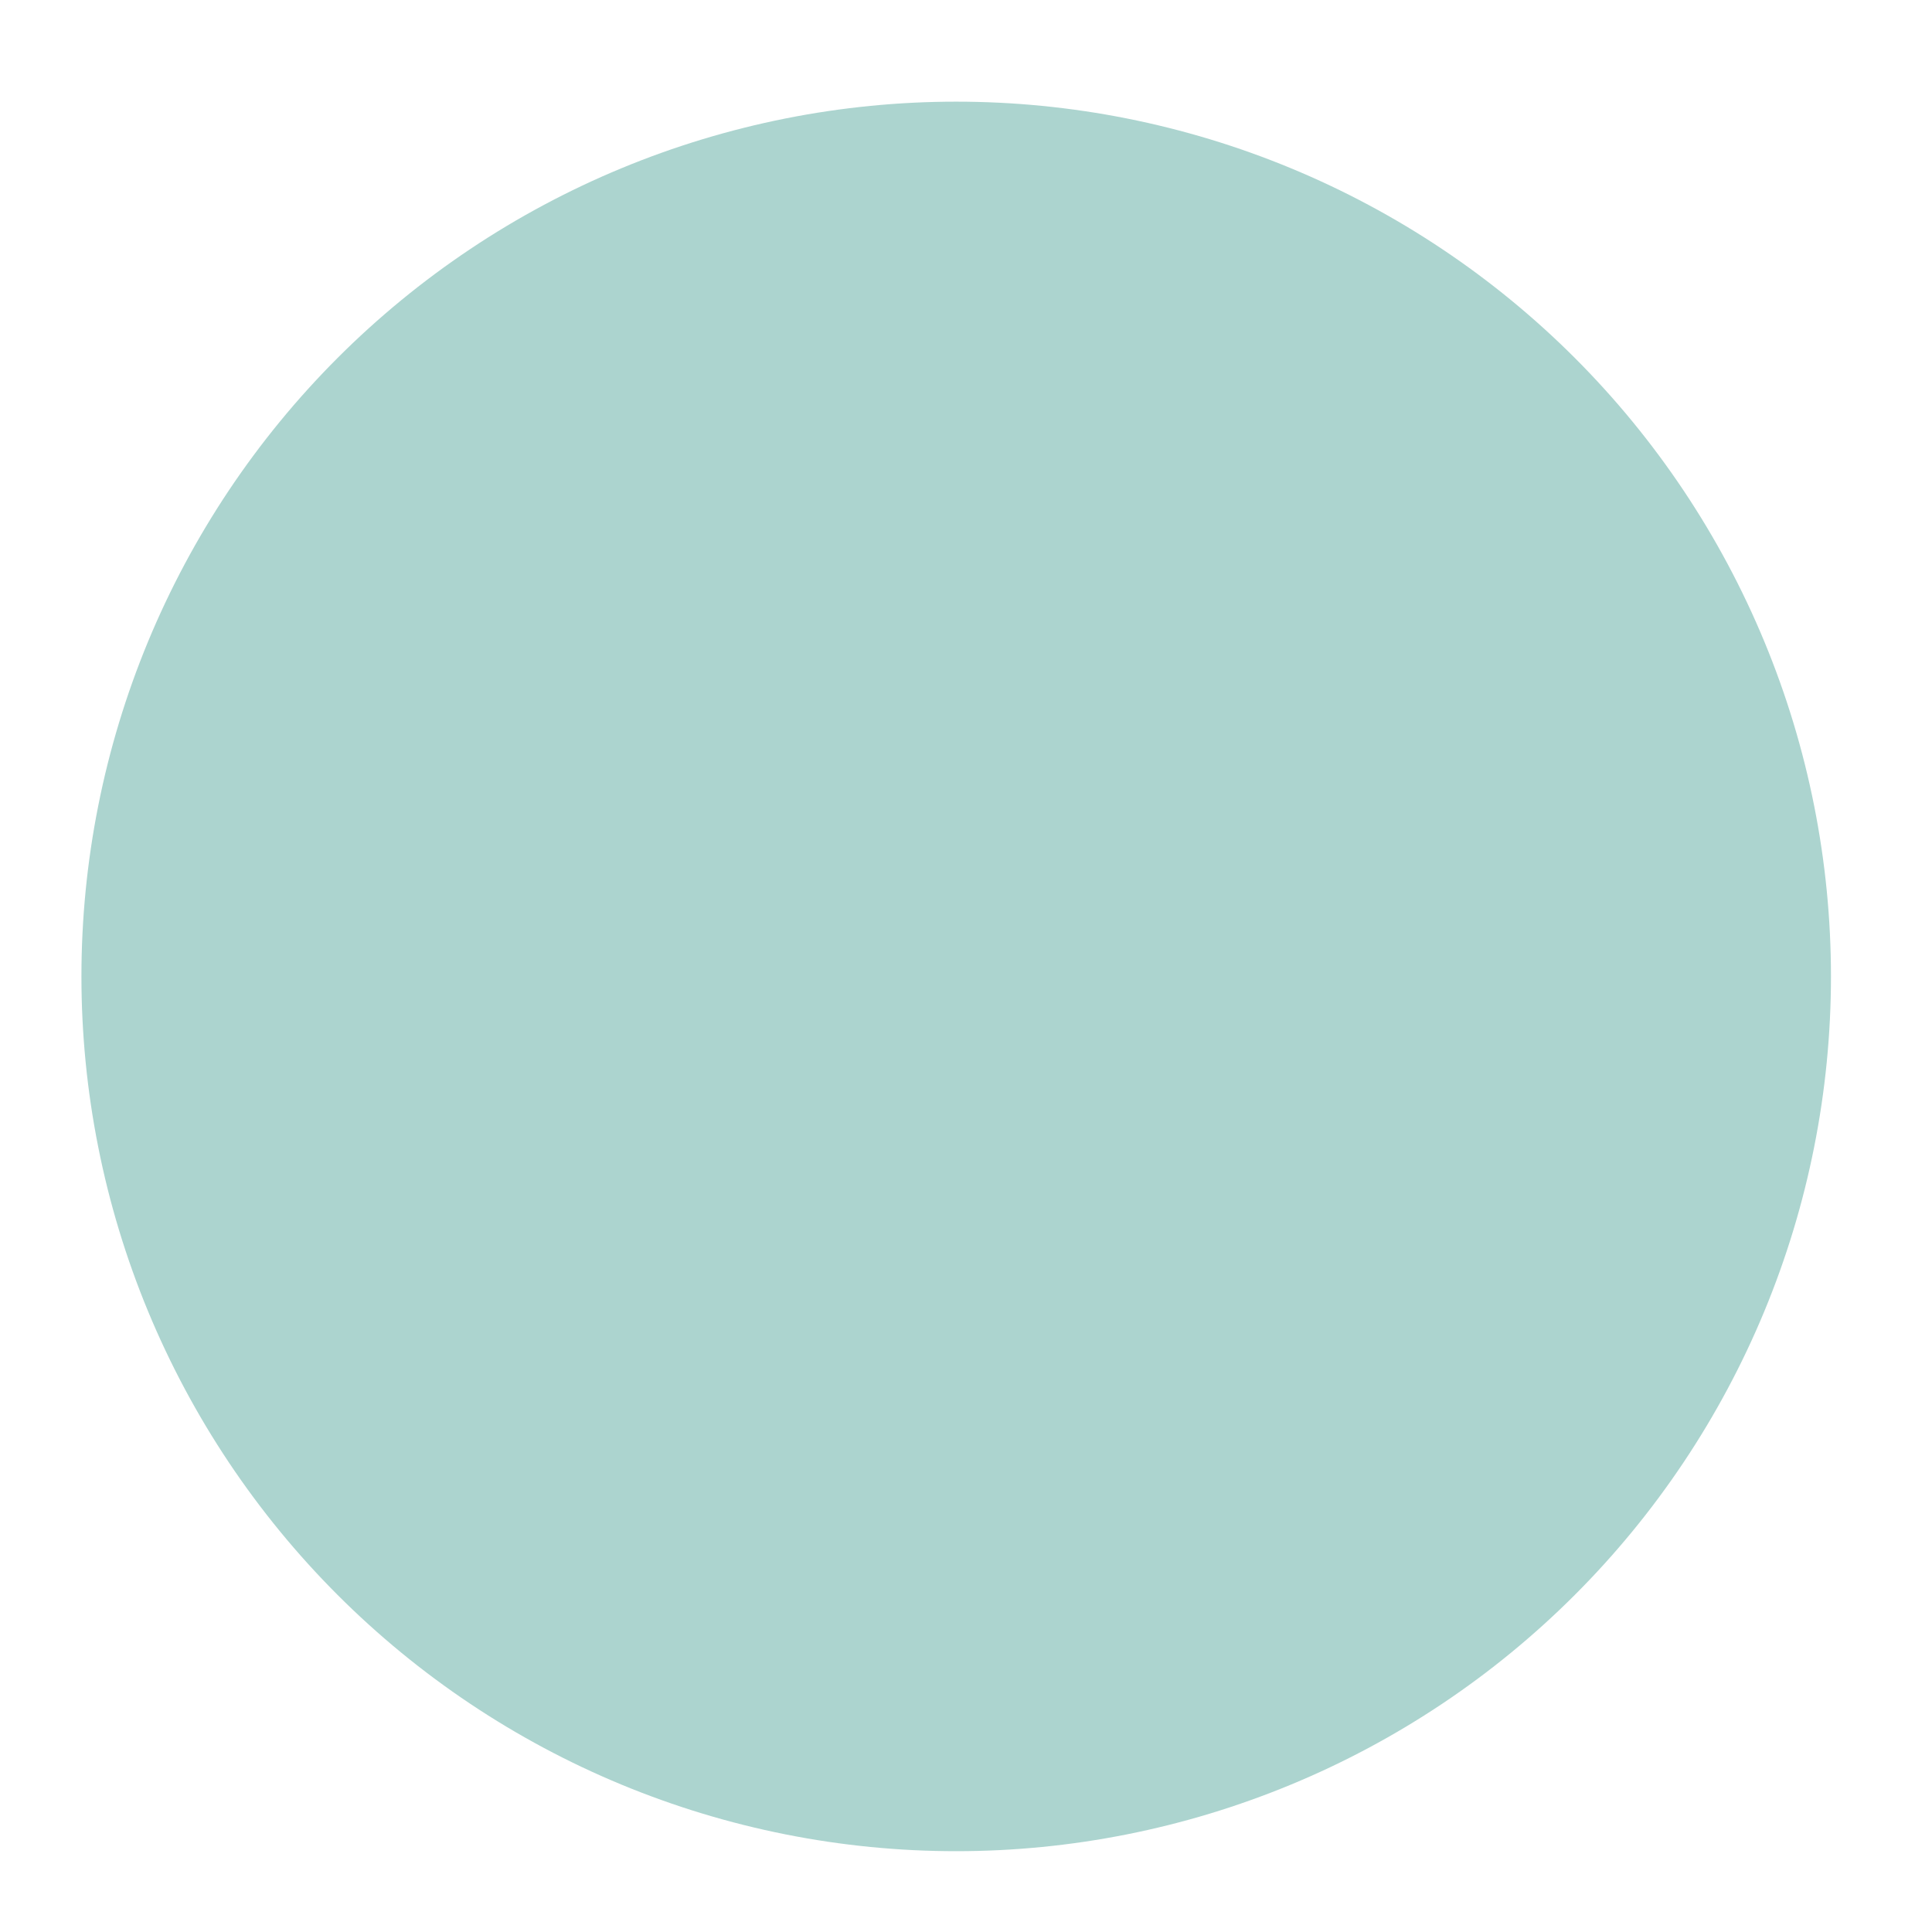 <?xml version="1.0" encoding="UTF-8"?> <svg xmlns="http://www.w3.org/2000/svg" contentScriptType="text/ecmascript" width="810" viewBox="0 0 810 810" height="810"> <defs> <clipPath id="a"> <path d="M 34.141 42.621 L 767.641 42.621 L 767.641 776.121 L 34.141 776.121 Z M 34.141 42.621"></path> </clipPath> </defs> <g clip-path="url(#a)"> <path fill="#ACD4CF" d="M 767.641 409.371 C 767.641 415.371 767.492 421.371 767.195 427.367 C 766.902 433.359 766.461 439.344 765.871 445.316 C 765.285 451.293 764.551 457.246 763.668 463.184 C 762.789 469.121 761.762 475.031 760.59 480.918 C 759.422 486.805 758.105 492.66 756.648 498.484 C 755.188 504.305 753.59 510.09 751.848 515.832 C 750.105 521.574 748.223 527.273 746.199 532.926 C 744.18 538.574 742.02 544.176 739.723 549.719 C 737.426 555.266 734.992 560.75 732.426 566.176 C 729.859 571.602 727.164 576.961 724.332 582.254 C 721.504 587.547 718.547 592.77 715.461 597.918 C 712.375 603.066 709.164 608.137 705.832 613.125 C 702.496 618.117 699.039 623.023 695.465 627.844 C 691.891 632.664 688.199 637.395 684.391 642.035 C 680.582 646.676 676.664 651.219 672.633 655.664 C 668.602 660.113 664.465 664.457 660.219 668.703 C 655.977 672.945 651.629 677.082 647.184 681.113 C 642.734 685.145 638.191 689.062 633.551 692.871 C 628.914 696.68 624.184 700.371 619.363 703.945 C 614.539 707.523 609.633 710.977 604.645 714.312 C 599.652 717.645 594.586 720.855 589.438 723.941 C 584.289 727.027 579.066 729.984 573.773 732.816 C 568.48 735.645 563.121 738.344 557.695 740.91 C 552.27 743.477 546.781 745.906 541.238 748.203 C 535.691 750.5 530.094 752.66 524.441 754.68 C 518.793 756.703 513.094 758.586 507.352 760.328 C 501.605 762.07 495.824 763.672 490 765.129 C 484.18 766.586 478.324 767.902 472.438 769.074 C 466.551 770.246 460.641 771.27 454.703 772.152 C 448.766 773.031 442.809 773.766 436.836 774.355 C 430.863 774.941 424.879 775.383 418.883 775.68 C 412.891 775.973 406.891 776.121 400.891 776.121 C 394.887 776.121 388.887 775.973 382.895 775.68 C 376.898 775.383 370.914 774.941 364.941 774.355 C 358.969 773.766 353.012 773.031 347.074 772.152 C 341.137 771.27 335.227 770.246 329.34 769.074 C 323.453 767.902 317.598 766.586 311.777 765.129 C 305.953 763.672 300.172 762.07 294.426 760.328 C 288.684 758.586 282.984 756.703 277.336 754.68 C 271.684 752.66 266.086 750.5 260.539 748.203 C 254.996 745.906 249.508 743.477 244.082 740.91 C 238.656 738.344 233.297 735.645 228.004 732.816 C 222.711 729.984 217.488 727.027 212.34 723.941 C 207.191 720.855 202.125 717.645 197.133 714.312 C 192.145 710.977 187.238 707.523 182.414 703.945 C 177.594 700.371 172.863 696.68 168.227 692.871 C 163.586 689.062 159.043 685.145 154.594 681.113 C 150.148 677.082 145.801 672.945 141.559 668.703 C 137.312 664.457 133.176 660.113 129.145 655.664 C 125.113 651.219 121.195 646.672 117.387 642.035 C 113.578 637.395 109.887 632.664 106.312 627.844 C 102.738 623.023 99.281 618.117 95.945 613.125 C 92.613 608.137 89.402 603.066 86.316 597.918 C 83.23 592.77 80.273 587.547 77.445 582.254 C 74.613 576.961 71.918 571.602 69.352 566.176 C 66.785 560.75 64.352 555.266 62.055 549.719 C 59.758 544.176 57.598 538.574 55.578 532.926 C 53.555 527.273 51.672 521.574 49.93 515.832 C 48.188 510.09 46.59 504.305 45.129 498.484 C 43.672 492.66 42.355 486.805 41.188 480.918 C 40.016 475.031 38.988 469.121 38.109 463.184 C 37.227 457.246 36.492 451.293 35.906 445.316 C 35.316 439.344 34.875 433.359 34.582 427.367 C 34.285 421.371 34.141 415.371 34.141 409.371 C 34.141 403.367 34.285 397.371 34.582 391.375 C 34.875 385.379 35.316 379.395 35.906 373.422 C 36.492 367.449 37.227 361.496 38.109 355.559 C 38.988 349.621 40.016 343.707 41.188 337.82 C 42.355 331.934 43.672 326.078 45.129 320.258 C 46.59 314.434 48.188 308.652 49.93 302.91 C 51.672 297.164 53.555 291.469 55.578 285.816 C 57.598 280.164 59.758 274.566 62.055 269.02 C 64.352 263.477 66.785 257.992 69.352 252.566 C 71.918 247.141 74.613 241.777 77.445 236.484 C 80.273 231.191 83.23 225.973 86.316 220.824 C 89.402 215.676 92.613 210.605 95.945 205.613 C 99.281 200.625 102.738 195.719 106.312 190.898 C 109.887 186.078 113.578 181.348 117.387 176.707 C 121.195 172.066 125.113 167.523 129.145 163.078 C 133.176 158.629 137.312 154.281 141.559 150.039 C 145.801 145.793 150.148 141.656 154.594 137.625 C 159.043 133.598 163.586 129.676 168.227 125.867 C 172.863 122.062 177.594 118.371 182.414 114.793 C 187.238 111.219 192.145 107.762 197.133 104.43 C 202.125 101.094 207.191 97.883 212.34 94.797 C 217.488 91.711 222.711 88.754 228.004 85.926 C 233.297 83.098 238.656 80.398 244.082 77.832 C 249.508 75.266 254.996 72.836 260.539 70.539 C 266.086 68.242 271.684 66.082 277.336 64.059 C 282.984 62.035 288.684 60.156 294.426 58.414 C 300.172 56.672 305.953 55.07 311.777 53.613 C 317.598 52.152 323.453 50.84 329.34 49.668 C 335.227 48.496 341.137 47.469 347.074 46.59 C 353.012 45.711 358.969 44.977 364.941 44.387 C 370.914 43.797 376.898 43.355 382.895 43.062 C 388.887 42.77 394.887 42.621 400.891 42.621 C 406.891 42.621 412.891 42.77 418.883 43.062 C 424.879 43.355 430.863 43.797 436.836 44.387 C 442.809 44.977 448.766 45.711 454.703 46.59 C 460.641 47.469 466.551 48.496 472.438 49.668 C 478.324 50.84 484.18 52.152 490 53.613 C 495.824 55.07 501.605 56.672 507.352 58.414 C 513.094 60.156 518.793 62.035 524.441 64.059 C 530.094 66.082 535.691 68.242 541.238 70.539 C 546.781 72.836 552.27 75.266 557.695 77.832 C 563.121 80.398 568.48 83.098 573.773 85.926 C 579.066 88.754 584.289 91.711 589.438 94.797 C 594.586 97.883 599.652 101.094 604.645 104.43 C 609.633 107.762 614.539 111.219 619.363 114.793 C 624.184 118.371 628.914 122.062 633.551 125.867 C 638.191 129.676 642.734 133.598 647.184 137.625 C 651.629 141.656 655.977 145.793 660.219 150.039 C 664.465 154.281 668.602 158.629 672.633 163.078 C 676.664 167.523 680.582 172.066 684.391 176.707 C 688.199 181.348 691.891 186.078 695.465 190.898 C 699.039 195.719 702.496 200.625 705.832 205.613 C 709.164 210.605 712.375 215.676 715.461 220.824 C 718.547 225.973 721.504 231.191 724.332 236.484 C 727.164 241.777 729.859 247.141 732.426 252.566 C 734.992 257.992 737.426 263.477 739.723 269.02 C 742.02 274.566 744.18 280.164 746.199 285.816 C 748.223 291.469 750.105 297.164 751.848 302.91 C 753.59 308.652 755.188 314.434 756.648 320.258 C 758.105 326.078 759.422 331.934 760.59 337.82 C 761.762 343.707 762.789 349.621 763.668 355.559 C 764.551 361.496 765.285 367.449 765.871 373.422 C 766.461 379.395 766.902 385.379 767.195 391.375 C 767.492 397.371 767.641 403.367 767.641 409.371 Z M 767.641 409.371"></path> </g> </svg> 